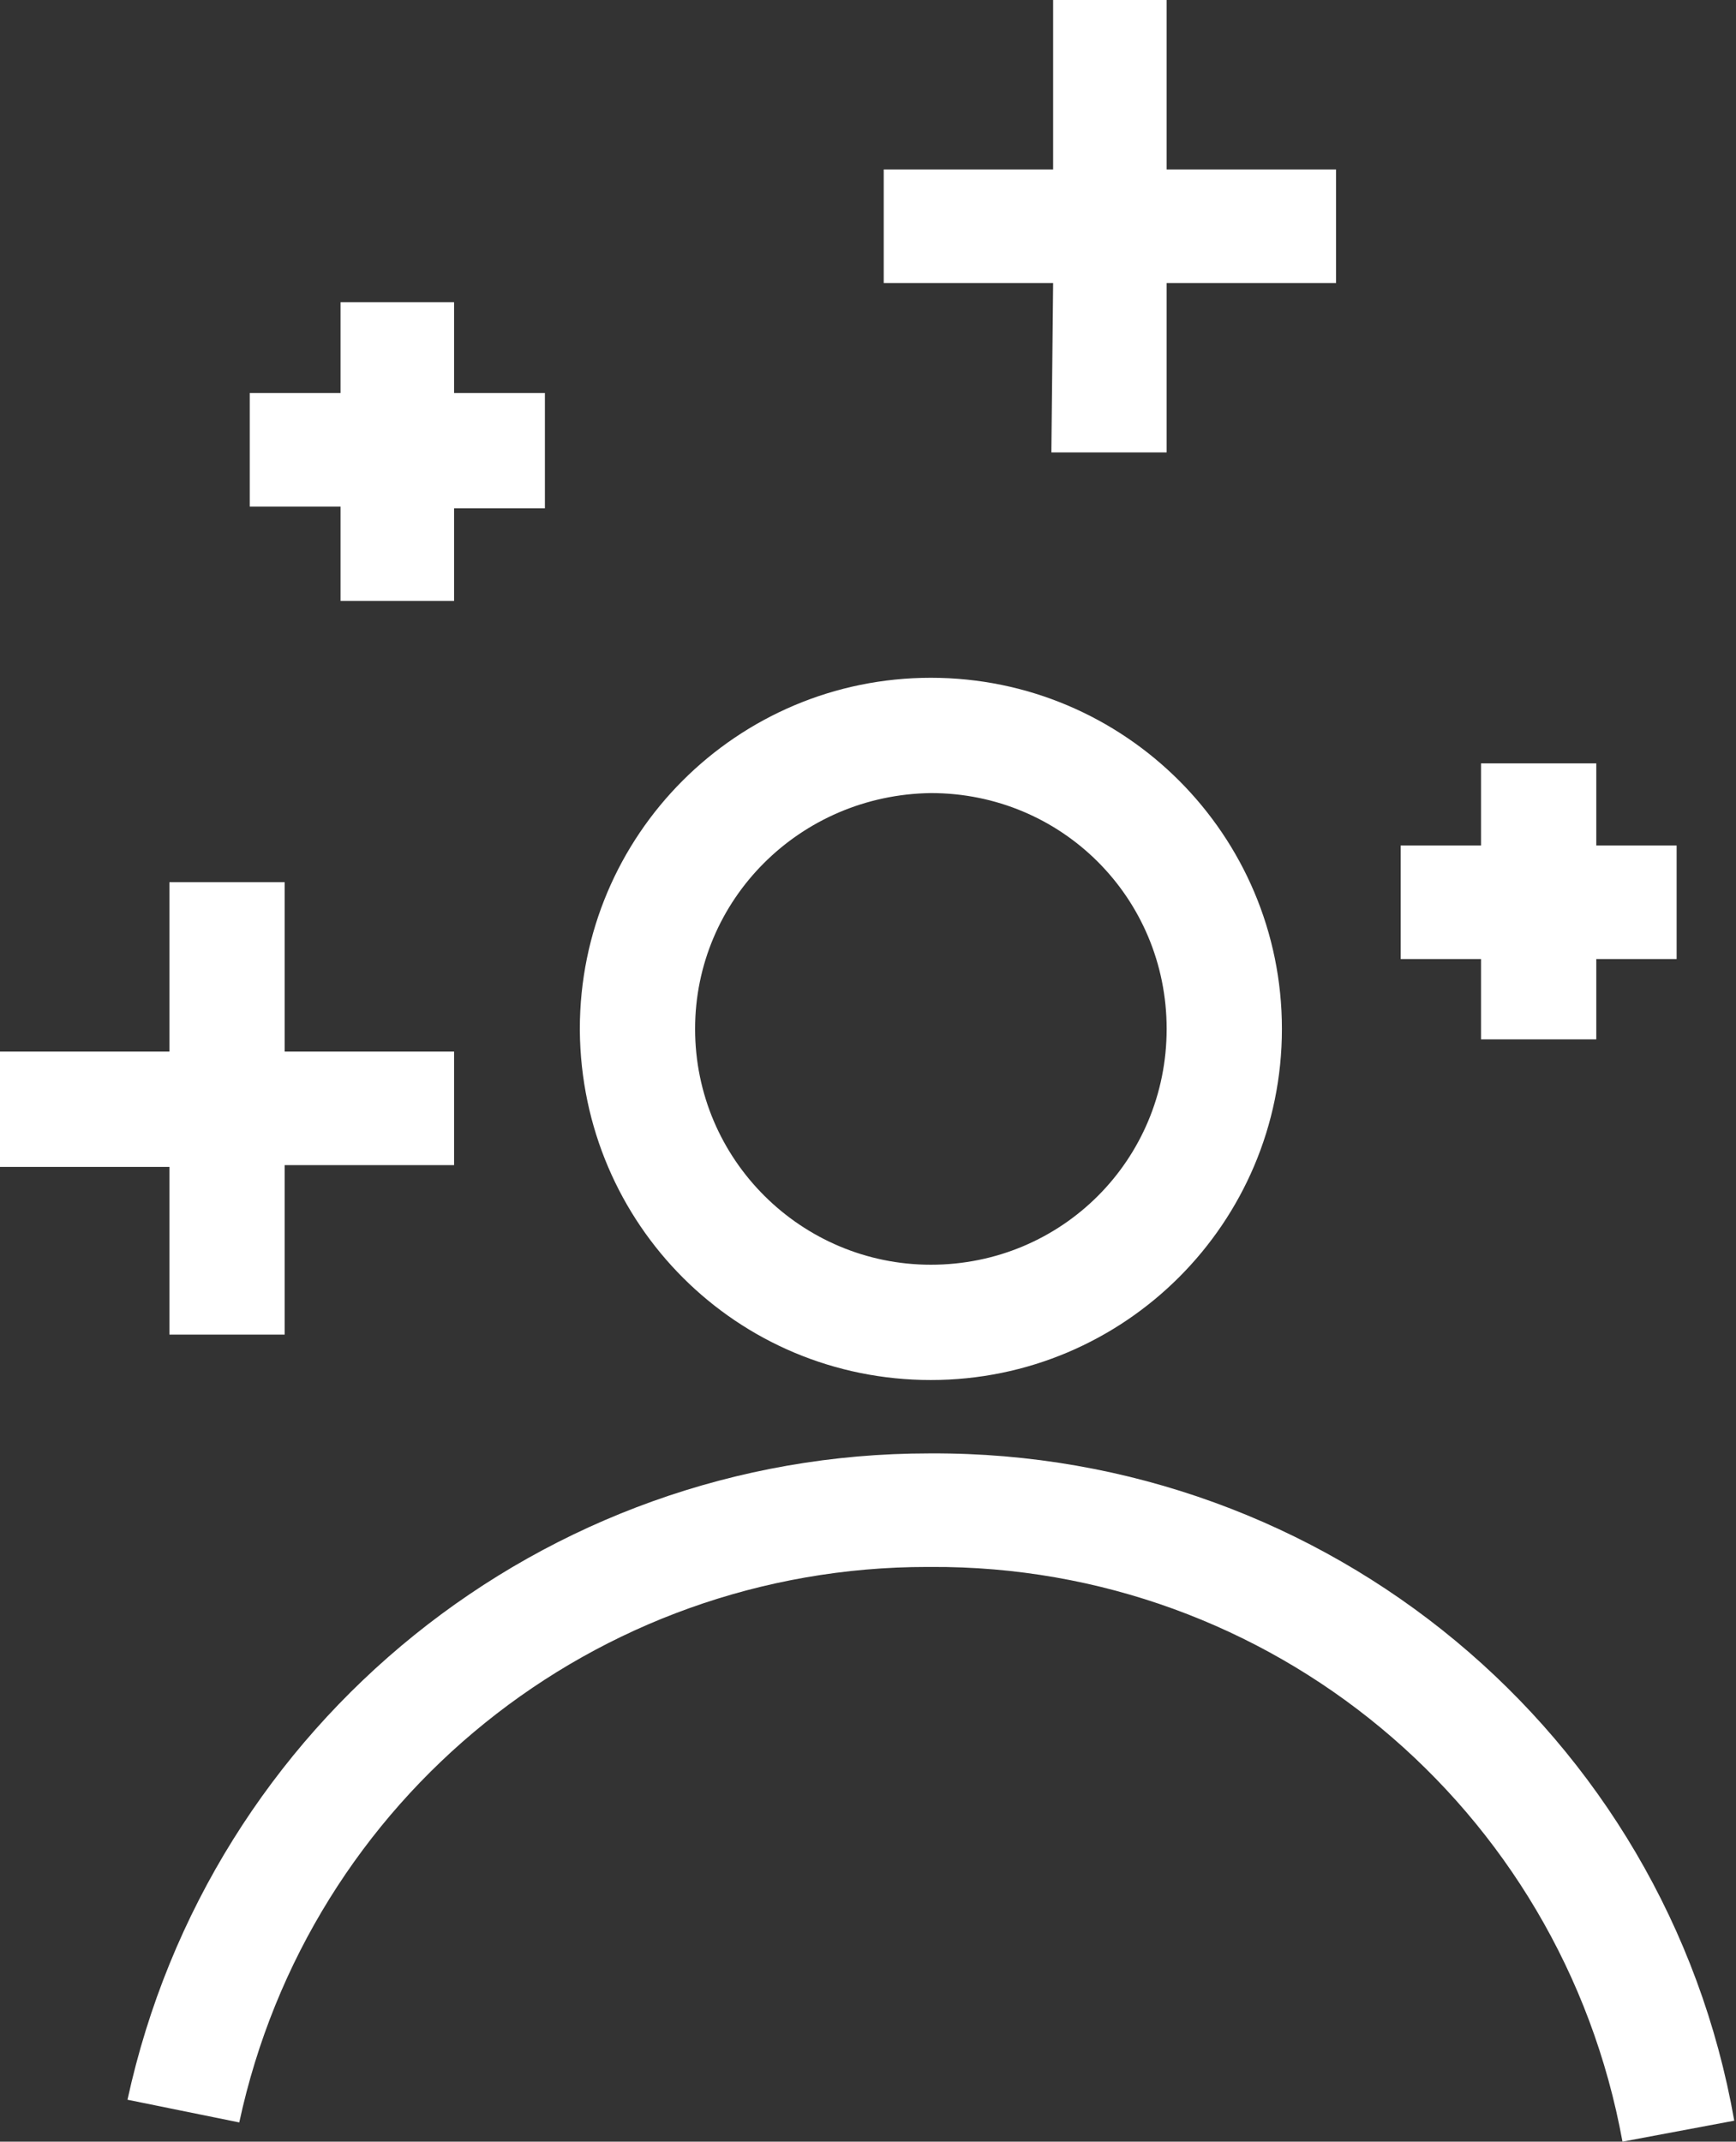 <?xml version="1.0" encoding="utf-8"?>
<!-- Generator: Adobe Illustrator 22.1.0, SVG Export Plug-In . SVG Version: 6.00 Build 0)  -->
<svg version="1.1" id="Layer_1" xmlns="http://www.w3.org/2000/svg" xmlns:xlink="http://www.w3.org/1999/xlink" x="0px" y="0px"
	 viewBox="0 0 99.4 122.6" style="enable-background:new 0 0 99.4 122.6;" xml:space="preserve">
<rect x="0" y="0" width="99.4" height="122.6" fill="#333333" stroke="none"/>
<style type="text/css">
	.st0{fill:#FFFFFF;}
</style>
<title>idee</title>
<path class="st0" d="M53.3,79c11.1,0,20.1-9,20.1-20.1c0-11.1-9-20.1-20.1-20.1s-20.1,9-20.1,20.1c0,0,0,0,0,0.1
	C33.3,70.1,42.2,79,53.3,79 M53.3,45.4c7.5,0,13.5,6,13.5,13.5c0,7.5-6,13.5-13.5,13.5c-7.4,0-13.5-6-13.5-13.5l0,0
	C39.8,51.5,45.8,45.5,53.3,45.4 M53.3,83.2h-0.1c-22.1,0-41.2,15.4-45.9,37l6.4,1.3c4-18.6,20.4-31.8,39.4-31.8h0.2
	c19.4-0.1,36.1,13.7,39.6,32.9l6.4-1.2C95.4,99.2,76,83.1,53.3,83.2 M84.8,59.5h6.6v-4.6H96v-6.5h-4.6v-4.7h-6.6v4.7h-4.6v6.5h4.6
	V59.5z M60.2,25.9h6.6v-9.7h9.7V9.7h-9.7V0h-6.5v9.7h-9.7v6.5h9.7L60.2,25.9z M9.7,76.4h6.6v-9.7h9.7v-6.5h-9.7v-9.7H9.7v9.7H0v6.6
	h9.7L9.7,76.4z M19.5,34.4H26v-5.3h5.2v-6.6H26v-5.2h-6.5v5.2h-5.2v6.5h5.2V34.4z"/>
</svg>
